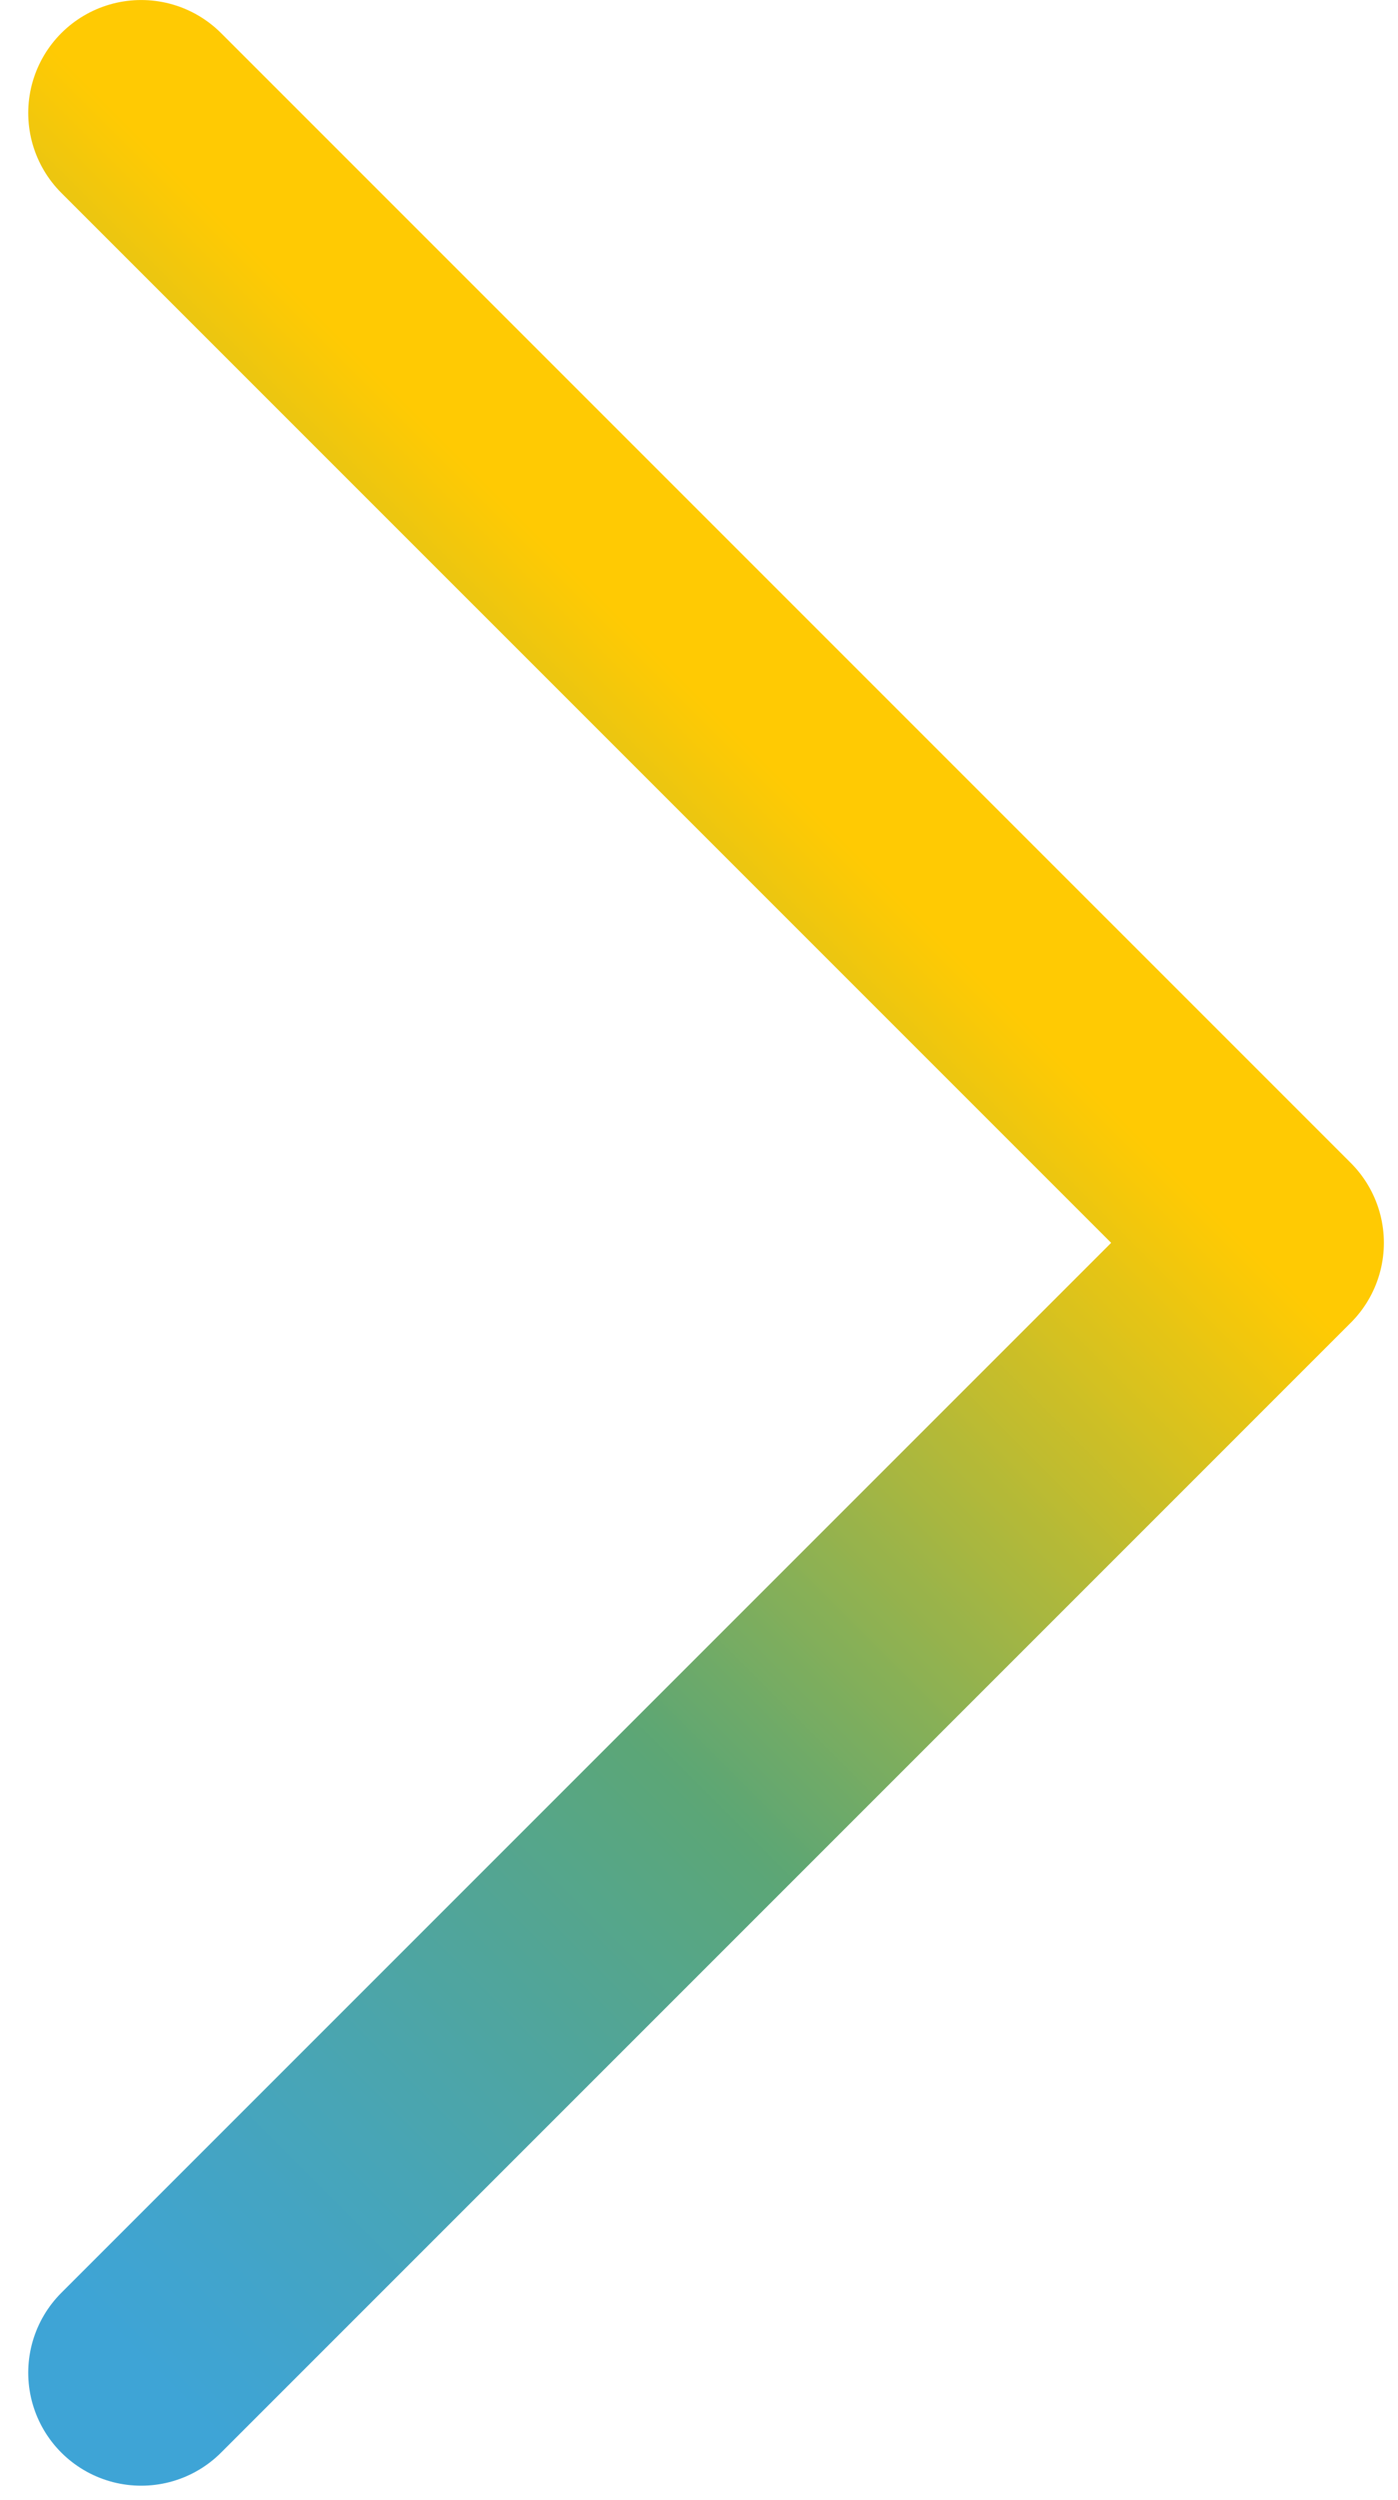 <svg width="33" height="59" viewBox="0 0 33 59" fill="none" xmlns="http://www.w3.org/2000/svg">
<path d="M3.333 2.667L30 29.333L3.333 56" stroke="url(#paint0_linear_5_5427)" stroke-width="5.333" stroke-miterlimit="10" stroke-linecap="round" stroke-linejoin="round"/>
<defs>
<linearGradient id="paint0_linear_5_5427" x1="-12.667" y1="45.333" x2="32.667" y2="-5.37237e-06" gradientUnits="userSpaceOnUse">
<stop stop-color="#3EA4D6"/>
<stop offset="0.062" stop-color="#3EA4D6"/>
<stop offset="0.066" stop-color="#3EA4D5"/>
<stop offset="0.07" stop-color="#3FA4D4"/>
<stop offset="0.074" stop-color="#3FA4D3"/>
<stop offset="0.078" stop-color="#3FA4D2"/>
<stop offset="0.082" stop-color="#3FA4D2"/>
<stop offset="0.086" stop-color="#40A4D1"/>
<stop offset="0.09" stop-color="#40A4D0"/>
<stop offset="0.094" stop-color="#40A4CF"/>
<stop offset="0.098" stop-color="#41A4CE"/>
<stop offset="0.102" stop-color="#41A4CD"/>
<stop offset="0.105" stop-color="#41A4CC"/>
<stop offset="0.109" stop-color="#41A4CB"/>
<stop offset="0.113" stop-color="#42A4CA"/>
<stop offset="0.117" stop-color="#42A4C9"/>
<stop offset="0.121" stop-color="#42A4C7"/>
<stop offset="0.125" stop-color="#43A4C6"/>
<stop offset="0.129" stop-color="#43A4C5"/>
<stop offset="0.133" stop-color="#44A4C4"/>
<stop offset="0.137" stop-color="#44A4C3"/>
<stop offset="0.141" stop-color="#44A4C2"/>
<stop offset="0.145" stop-color="#45A4C1"/>
<stop offset="0.148" stop-color="#45A4BF"/>
<stop offset="0.152" stop-color="#45A4BE"/>
<stop offset="0.156" stop-color="#46A5BD"/>
<stop offset="0.16" stop-color="#46A5BC"/>
<stop offset="0.164" stop-color="#46A5BB"/>
<stop offset="0.168" stop-color="#47A5B9"/>
<stop offset="0.172" stop-color="#47A5B8"/>
<stop offset="0.176" stop-color="#48A5B7"/>
<stop offset="0.18" stop-color="#48A5B6"/>
<stop offset="0.184" stop-color="#48A5B4"/>
<stop offset="0.188" stop-color="#49A5B3"/>
<stop offset="0.191" stop-color="#49A5B2"/>
<stop offset="0.195" stop-color="#4AA5B0"/>
<stop offset="0.199" stop-color="#4AA5AF"/>
<stop offset="0.203" stop-color="#4AA5AE"/>
<stop offset="0.207" stop-color="#4BA5AC"/>
<stop offset="0.211" stop-color="#4BA5AB"/>
<stop offset="0.215" stop-color="#4CA5AA"/>
<stop offset="0.219" stop-color="#4CA5A8"/>
<stop offset="0.223" stop-color="#4DA5A7"/>
<stop offset="0.227" stop-color="#4DA5A6"/>
<stop offset="0.23" stop-color="#4DA5A4"/>
<stop offset="0.234" stop-color="#4EA5A3"/>
<stop offset="0.238" stop-color="#4EA5A1"/>
<stop offset="0.242" stop-color="#4FA5A0"/>
<stop offset="0.246" stop-color="#4FA59F"/>
<stop offset="0.25" stop-color="#50A59D"/>
<stop offset="0.254" stop-color="#50A59C"/>
<stop offset="0.258" stop-color="#50A59A"/>
<stop offset="0.262" stop-color="#51A599"/>
<stop offset="0.266" stop-color="#51A597"/>
<stop offset="0.27" stop-color="#52A596"/>
<stop offset="0.273" stop-color="#52A595"/>
<stop offset="0.277" stop-color="#53A593"/>
<stop offset="0.281" stop-color="#53A592"/>
<stop offset="0.285" stop-color="#54A590"/>
<stop offset="0.289" stop-color="#54A58F"/>
<stop offset="0.293" stop-color="#55A58D"/>
<stop offset="0.297" stop-color="#55A68C"/>
<stop offset="0.301" stop-color="#55A68A"/>
<stop offset="0.305" stop-color="#56A689"/>
<stop offset="0.309" stop-color="#56A687"/>
<stop offset="0.312" stop-color="#57A686"/>
<stop offset="0.316" stop-color="#57A684"/>
<stop offset="0.32" stop-color="#58A683"/>
<stop offset="0.324" stop-color="#58A681"/>
<stop offset="0.328" stop-color="#59A680"/>
<stop offset="0.332" stop-color="#59A67E"/>
<stop offset="0.336" stop-color="#5AA67C"/>
<stop offset="0.34" stop-color="#5AA67B"/>
<stop offset="0.344" stop-color="#5BA679"/>
<stop offset="0.348" stop-color="#5BA678"/>
<stop offset="0.352" stop-color="#5CA676"/>
<stop offset="0.355" stop-color="#5DA675"/>
<stop offset="0.359" stop-color="#5EA773"/>
<stop offset="0.363" stop-color="#60A772"/>
<stop offset="0.367" stop-color="#62A770"/>
<stop offset="0.371" stop-color="#65A86F"/>
<stop offset="0.375" stop-color="#67A86E"/>
<stop offset="0.379" stop-color="#69A96C"/>
<stop offset="0.383" stop-color="#6BA96B"/>
<stop offset="0.387" stop-color="#6DAA69"/>
<stop offset="0.391" stop-color="#6FAA68"/>
<stop offset="0.395" stop-color="#71AB66"/>
<stop offset="0.398" stop-color="#73AB65"/>
<stop offset="0.402" stop-color="#76AC63"/>
<stop offset="0.406" stop-color="#78AC62"/>
<stop offset="0.41" stop-color="#7AAD60"/>
<stop offset="0.414" stop-color="#7CAD5E"/>
<stop offset="0.418" stop-color="#7EAE5D"/>
<stop offset="0.422" stop-color="#81AE5B"/>
<stop offset="0.426" stop-color="#83AF5A"/>
<stop offset="0.43" stop-color="#85AF58"/>
<stop offset="0.434" stop-color="#87B057"/>
<stop offset="0.438" stop-color="#89B055"/>
<stop offset="0.441" stop-color="#8CB154"/>
<stop offset="0.445" stop-color="#8EB152"/>
<stop offset="0.449" stop-color="#90B251"/>
<stop offset="0.453" stop-color="#92B24F"/>
<stop offset="0.457" stop-color="#95B24D"/>
<stop offset="0.461" stop-color="#97B34C"/>
<stop offset="0.465" stop-color="#99B34A"/>
<stop offset="0.469" stop-color="#9BB449"/>
<stop offset="0.473" stop-color="#9EB447"/>
<stop offset="0.477" stop-color="#A0B546"/>
<stop offset="0.48" stop-color="#A2B544"/>
<stop offset="0.484" stop-color="#A4B642"/>
<stop offset="0.488" stop-color="#A7B641"/>
<stop offset="0.492" stop-color="#A9B73F"/>
<stop offset="0.496" stop-color="#ABB73E"/>
<stop offset="0.5" stop-color="#ADB83C"/>
<stop offset="0.504" stop-color="#B0B83B"/>
<stop offset="0.508" stop-color="#B2B939"/>
<stop offset="0.512" stop-color="#B4B937"/>
<stop offset="0.516" stop-color="#B6BA36"/>
<stop offset="0.52" stop-color="#B9BA34"/>
<stop offset="0.523" stop-color="#BBBB33"/>
<stop offset="0.527" stop-color="#BDBB31"/>
<stop offset="0.531" stop-color="#C0BC2F"/>
<stop offset="0.535" stop-color="#C2BC2E"/>
<stop offset="0.539" stop-color="#C4BD2C"/>
<stop offset="0.543" stop-color="#C6BD2B"/>
<stop offset="0.547" stop-color="#C9BE29"/>
<stop offset="0.551" stop-color="#CBBE27"/>
<stop offset="0.555" stop-color="#CDBF26"/>
<stop offset="0.559" stop-color="#CFC024"/>
<stop offset="0.562" stop-color="#D2C023"/>
<stop offset="0.566" stop-color="#D4C121"/>
<stop offset="0.57" stop-color="#D6C11F"/>
<stop offset="0.574" stop-color="#D9C21E"/>
<stop offset="0.578" stop-color="#DBC21C"/>
<stop offset="0.582" stop-color="#DDC31B"/>
<stop offset="0.586" stop-color="#E0C319"/>
<stop offset="0.59" stop-color="#E2C417"/>
<stop offset="0.594" stop-color="#E4C416"/>
<stop offset="0.598" stop-color="#E6C514"/>
<stop offset="0.602" stop-color="#E9C513"/>
<stop offset="0.605" stop-color="#EBC611"/>
<stop offset="0.609" stop-color="#EDC60F"/>
<stop offset="0.613" stop-color="#F0C70E"/>
<stop offset="0.617" stop-color="#F2C70C"/>
<stop offset="0.621" stop-color="#F4C80A"/>
<stop offset="0.625" stop-color="#F7C809"/>
<stop offset="0.629" stop-color="#F9C907"/>
<stop offset="0.633" stop-color="#FBC906"/>
<stop offset="0.637" stop-color="#FDCA04"/>
<stop offset="0.641" stop-color="#FFCA03"/>
<stop offset="0.656" stop-color="#FFCA03"/>
<stop offset="0.688" stop-color="#FFCA03"/>
<stop offset="0.75" stop-color="#FFCA03"/>
<stop offset="1" stop-color="#FFCA03"/>
</linearGradient>
</defs>
</svg>
